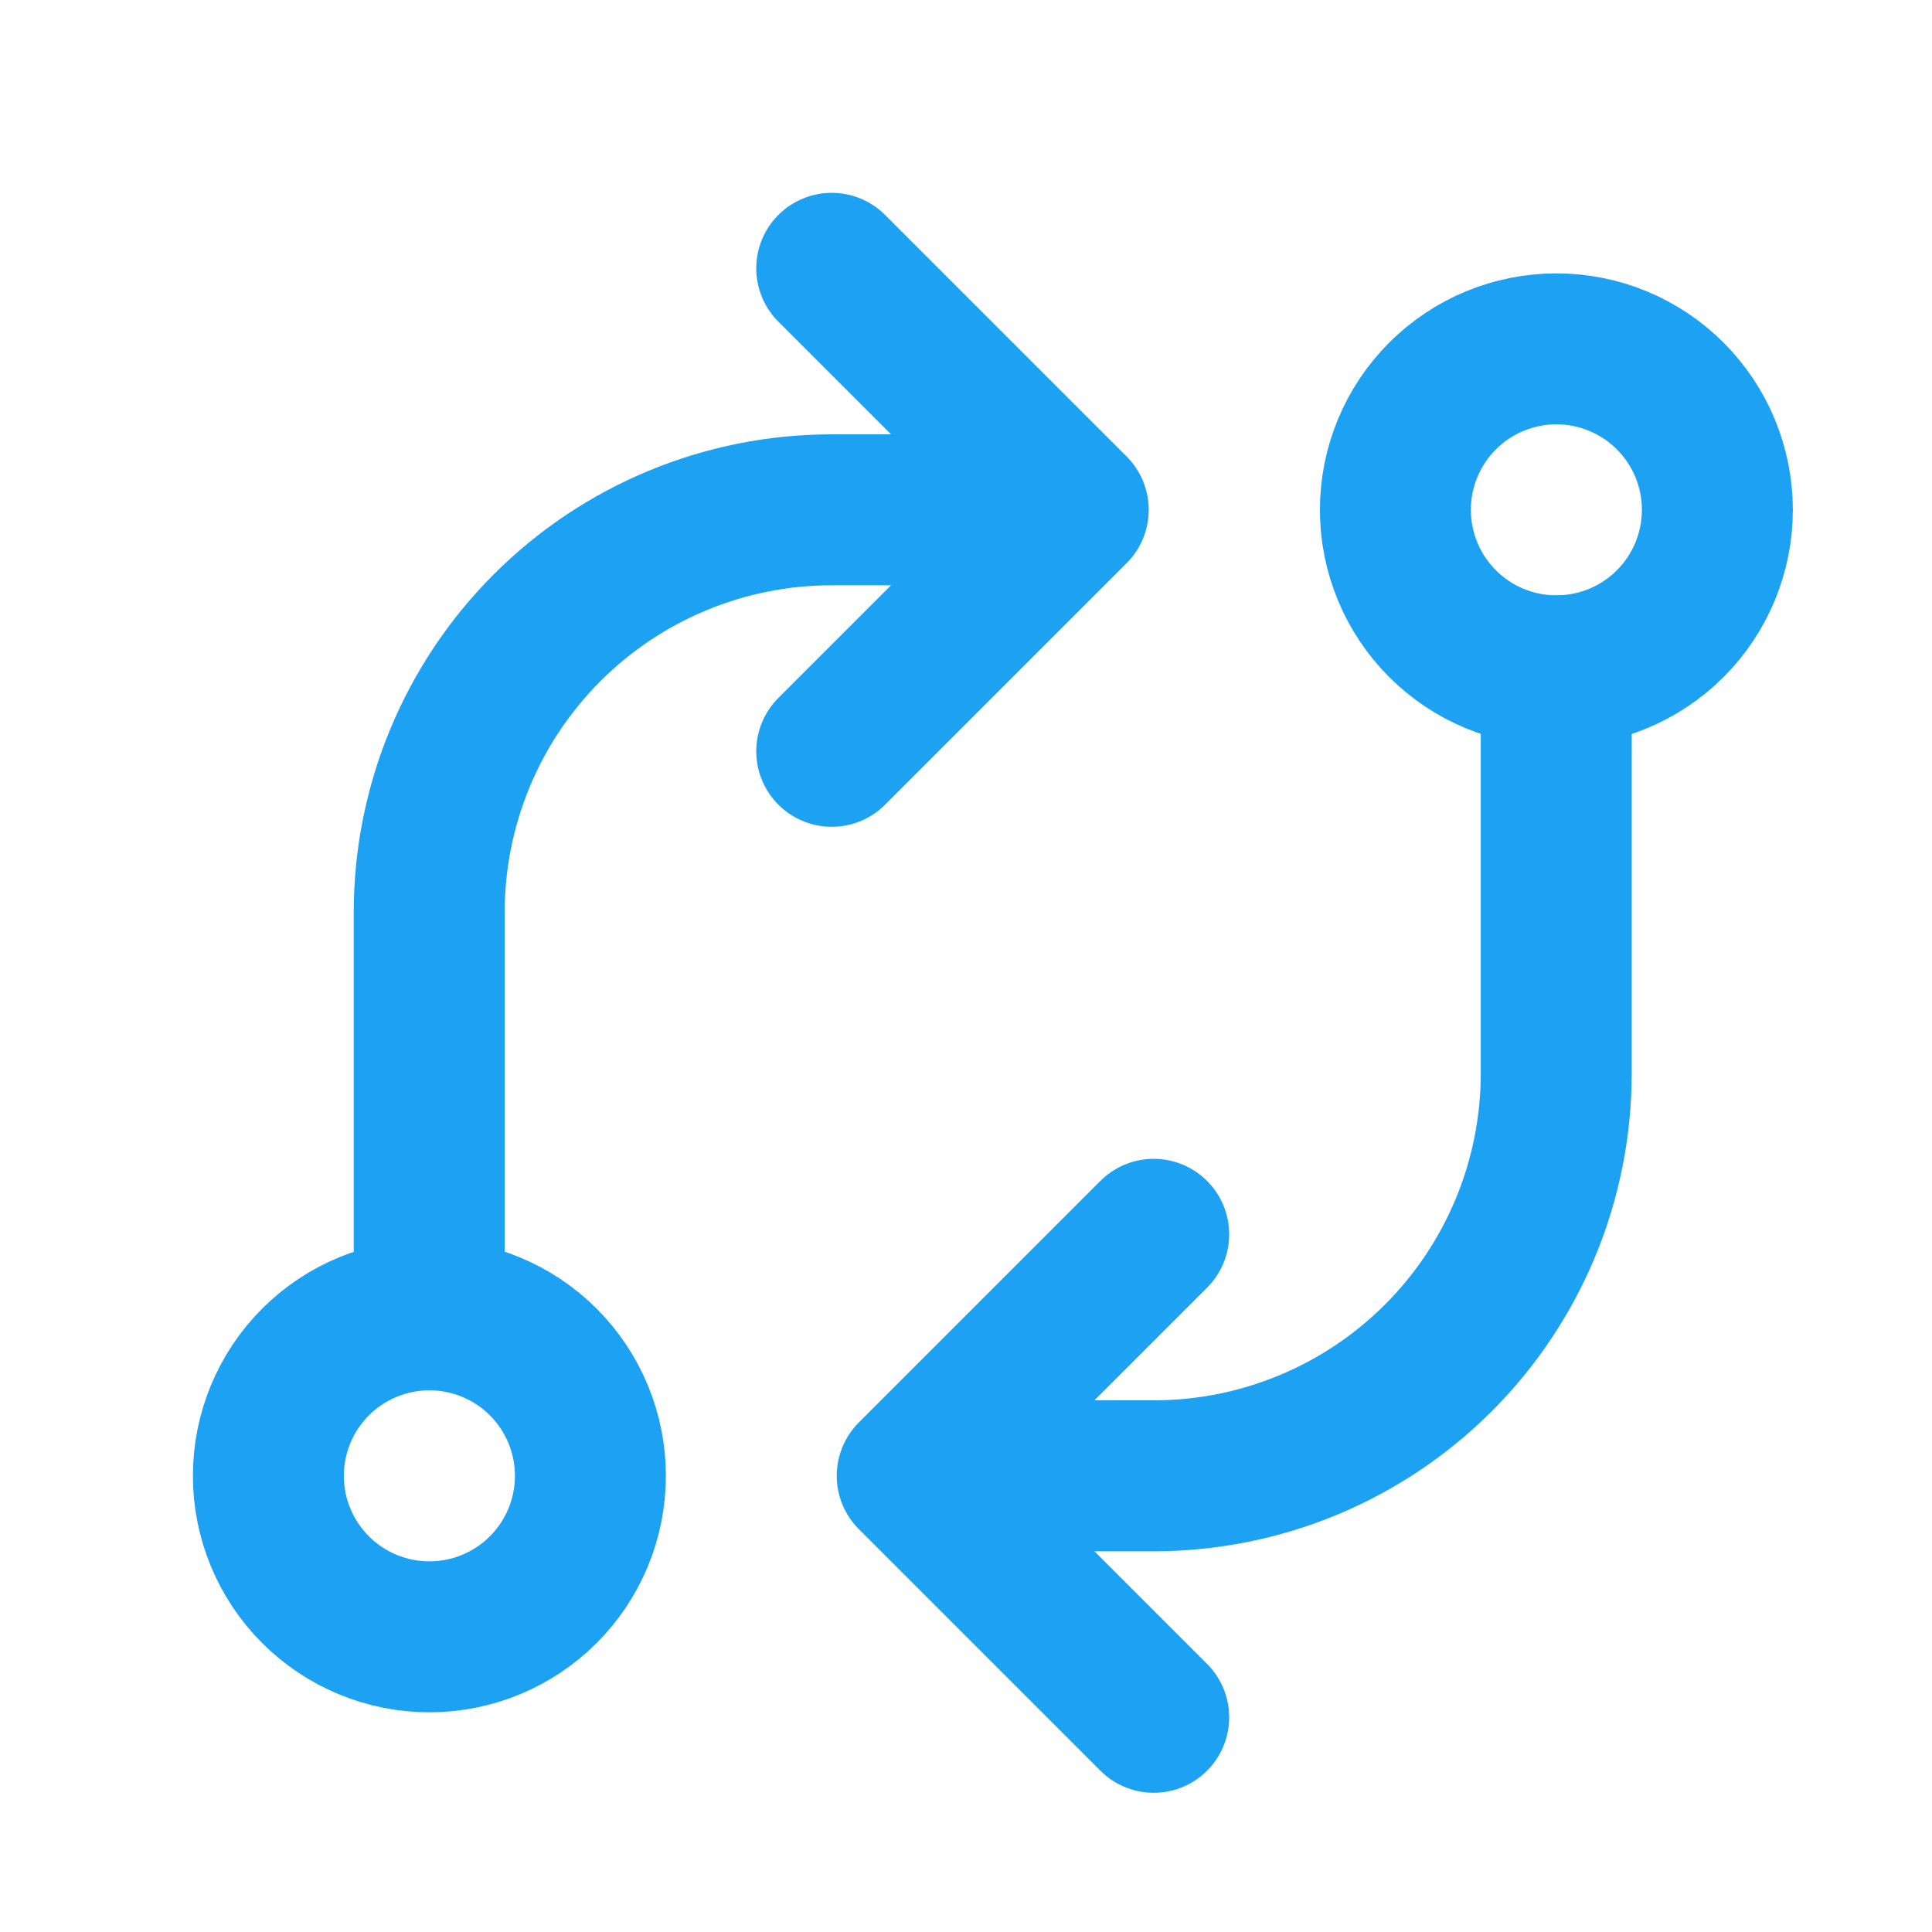 <svg xmlns="http://www.w3.org/2000/svg" width="32" height="32" viewBox="0 0 32 32" fill="none"><path d="M4.445 24.445C4.445 25.152 4.726 25.83 5.226 26.33C5.726 26.83 6.405 27.111 7.112 27.111C7.819 27.111 8.498 26.83 8.998 26.33C9.498 25.83 9.779 25.152 9.779 24.445C9.779 23.737 9.498 23.059 8.998 22.559C8.498 22.059 7.819 21.778 7.112 21.778C6.405 21.778 5.726 22.059 5.226 22.559C4.726 23.059 4.445 23.737 4.445 24.445ZM23.112 8.444C23.112 9.152 23.393 9.83 23.893 10.33C24.393 10.83 25.071 11.111 25.779 11.111C26.486 11.111 27.164 10.83 27.664 10.33C28.164 9.83 28.445 9.152 28.445 8.444C28.445 7.737 28.164 7.059 27.664 6.559C27.164 6.059 26.486 5.778 25.779 5.778C25.071 5.778 24.393 6.059 23.893 6.559C23.393 7.059 23.112 7.737 23.112 8.444Z" stroke="#1DA1F2" stroke-width="2.5" stroke-linecap="round" stroke-linejoin="round"></path><path d="M25.776 11.111V17.778C25.776 19.546 25.074 21.241 23.823 22.492C22.573 23.742 20.878 24.444 19.109 24.444H15.109M15.109 24.444L19.109 20.444M15.109 24.444L19.109 28.444M7.109 21.778V15.111C7.109 13.343 7.812 11.647 9.062 10.397C10.312 9.147 12.008 8.444 13.776 8.444H17.776M17.776 8.444L13.776 4.444M17.776 8.444L13.776 12.444" stroke="#1DA1F2" stroke-width="2.5" stroke-linecap="round" stroke-linejoin="round"></path></svg>